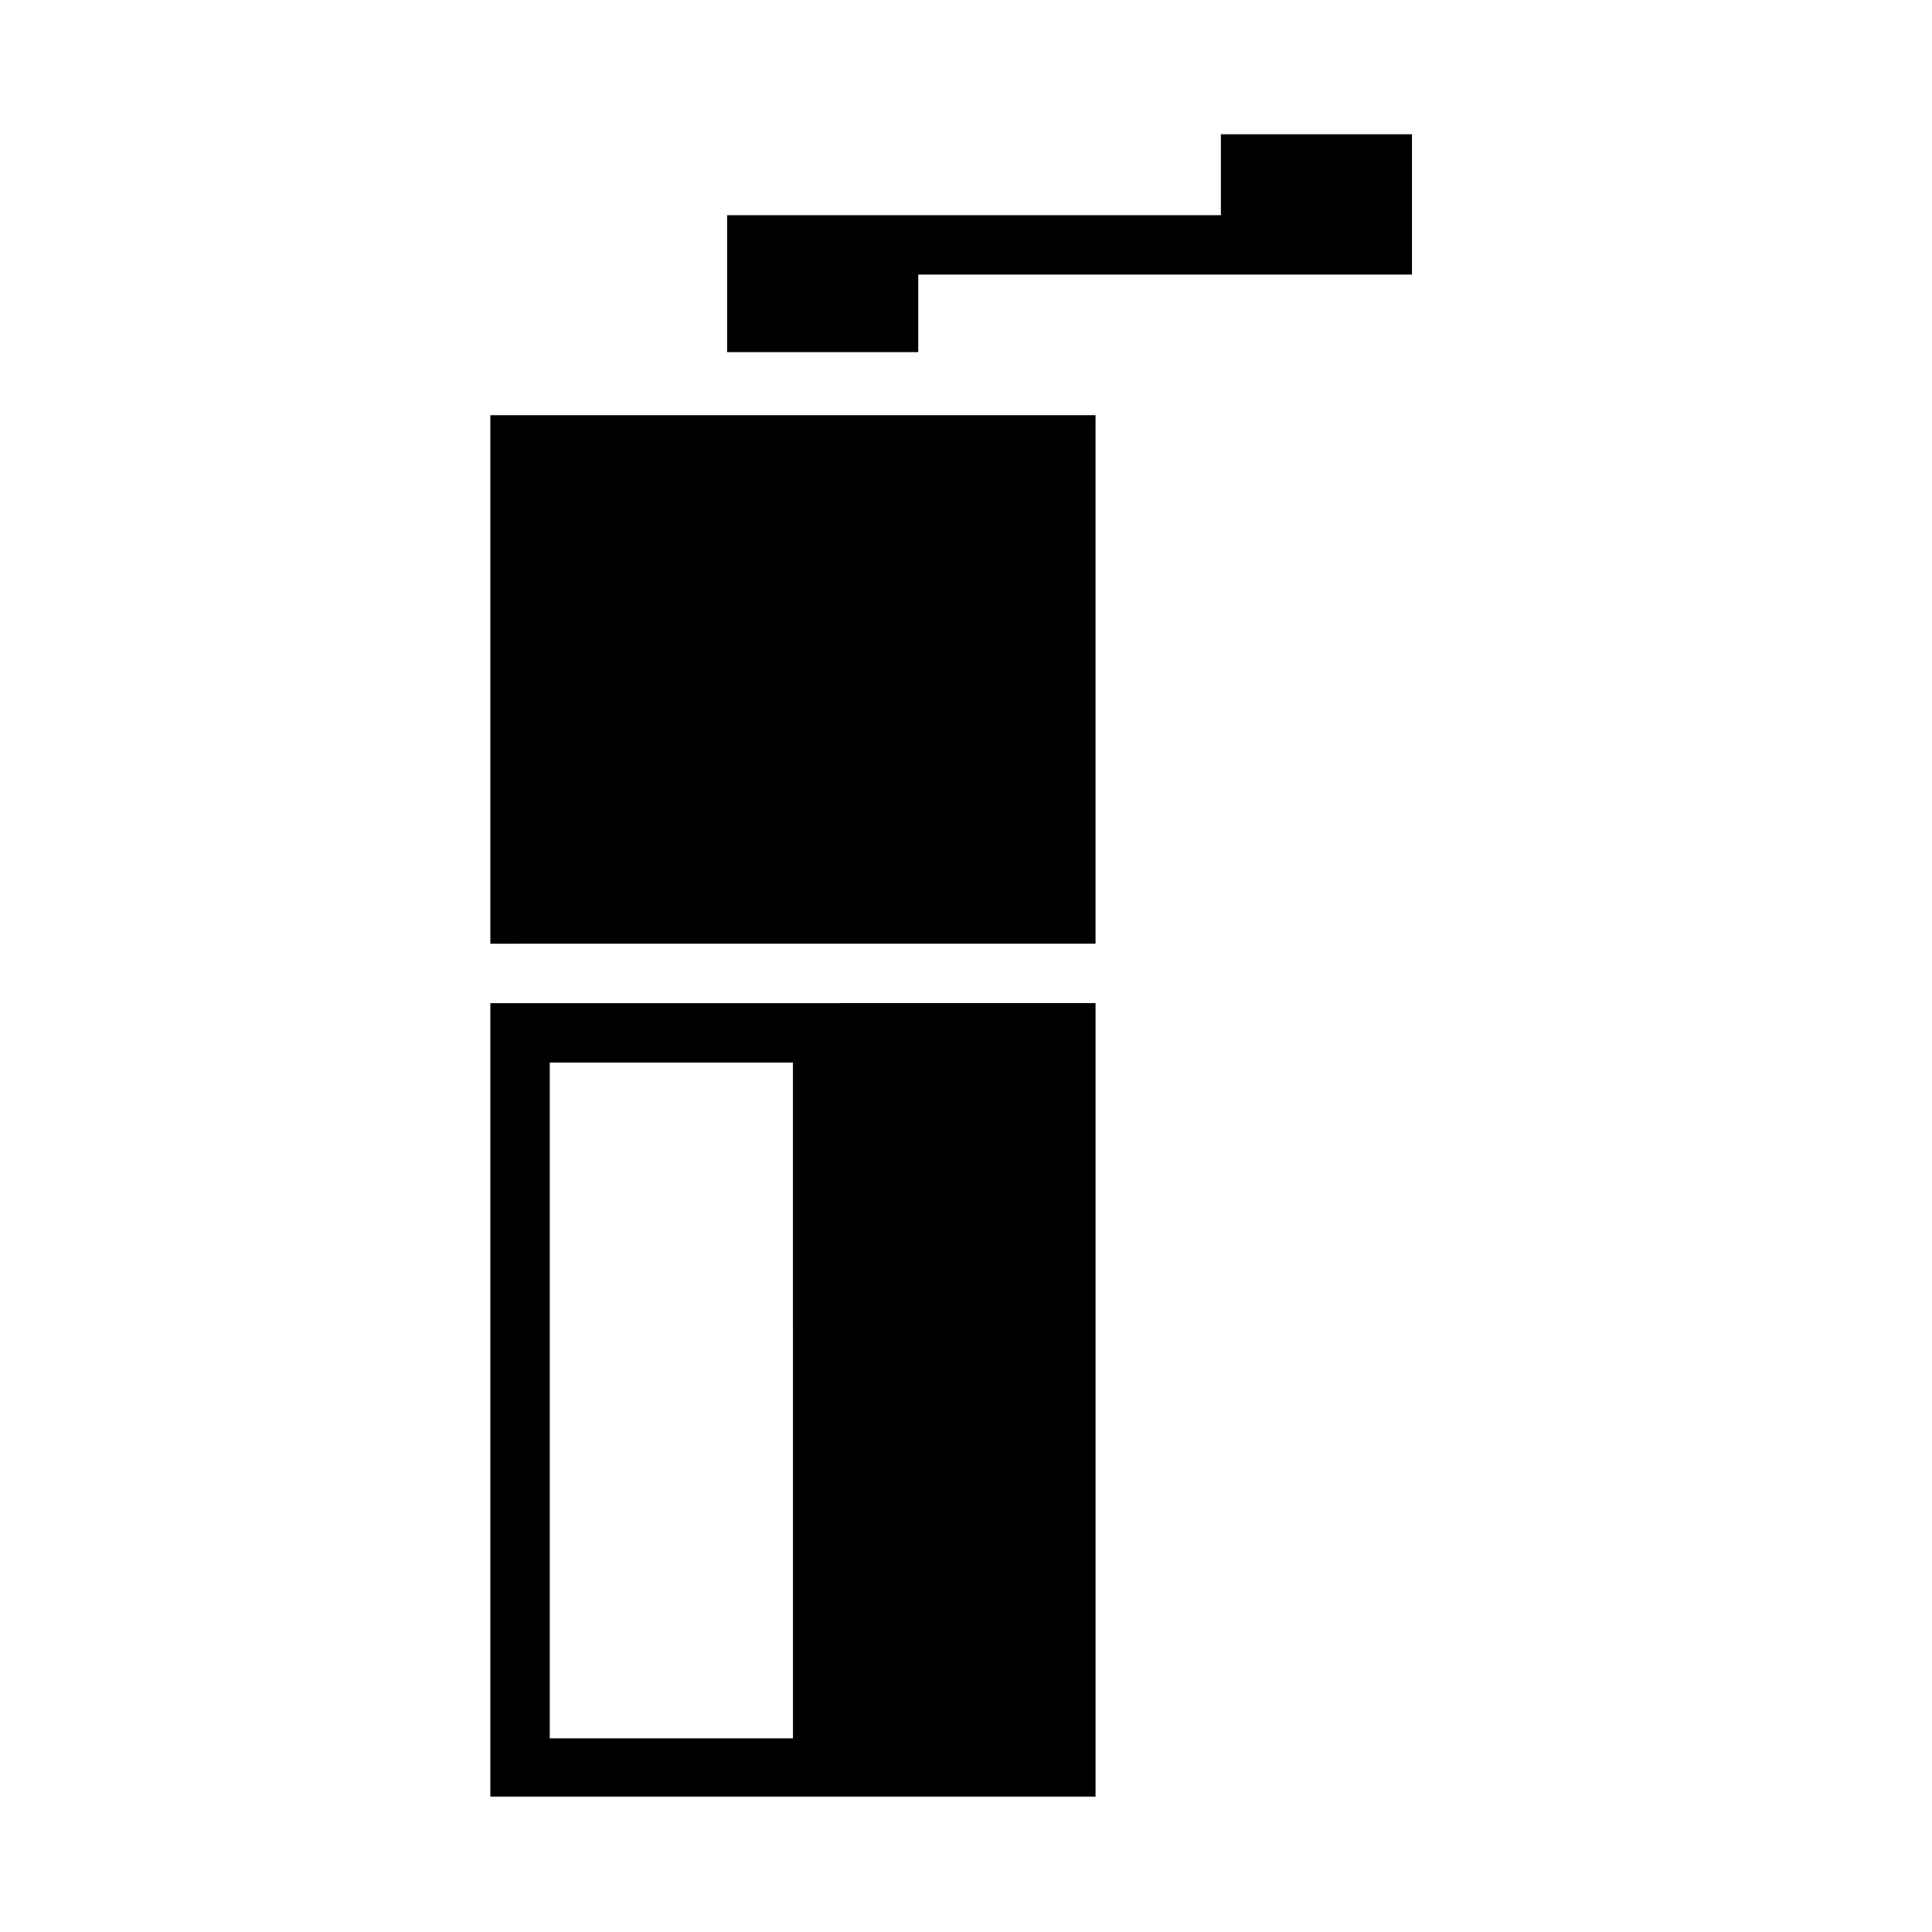 <?xml version="1.0" encoding="UTF-8"?>
<!-- Uploaded to: ICON Repo, www.iconrepo.com, Generator: ICON Repo Mixer Tools -->
<svg fill="#000000" width="800px" height="800px" version="1.1" viewBox="144 144 512 512" xmlns="http://www.w3.org/2000/svg">
 <g>
  <path d="m467.55 179.58v21.445h-130.86v36.297h50.656v-20.555h130.84v-37.188z"/>
  <path d="m273.95 409.84v186.09 24.191h160.38v-203.75-6.535zm80.191 194.83h-64.449v-179.09h64.445z"/>
  <path d="m434.33 394.09v-140.06h-160.38v114.48 25.586z"/>
 </g>
</svg>